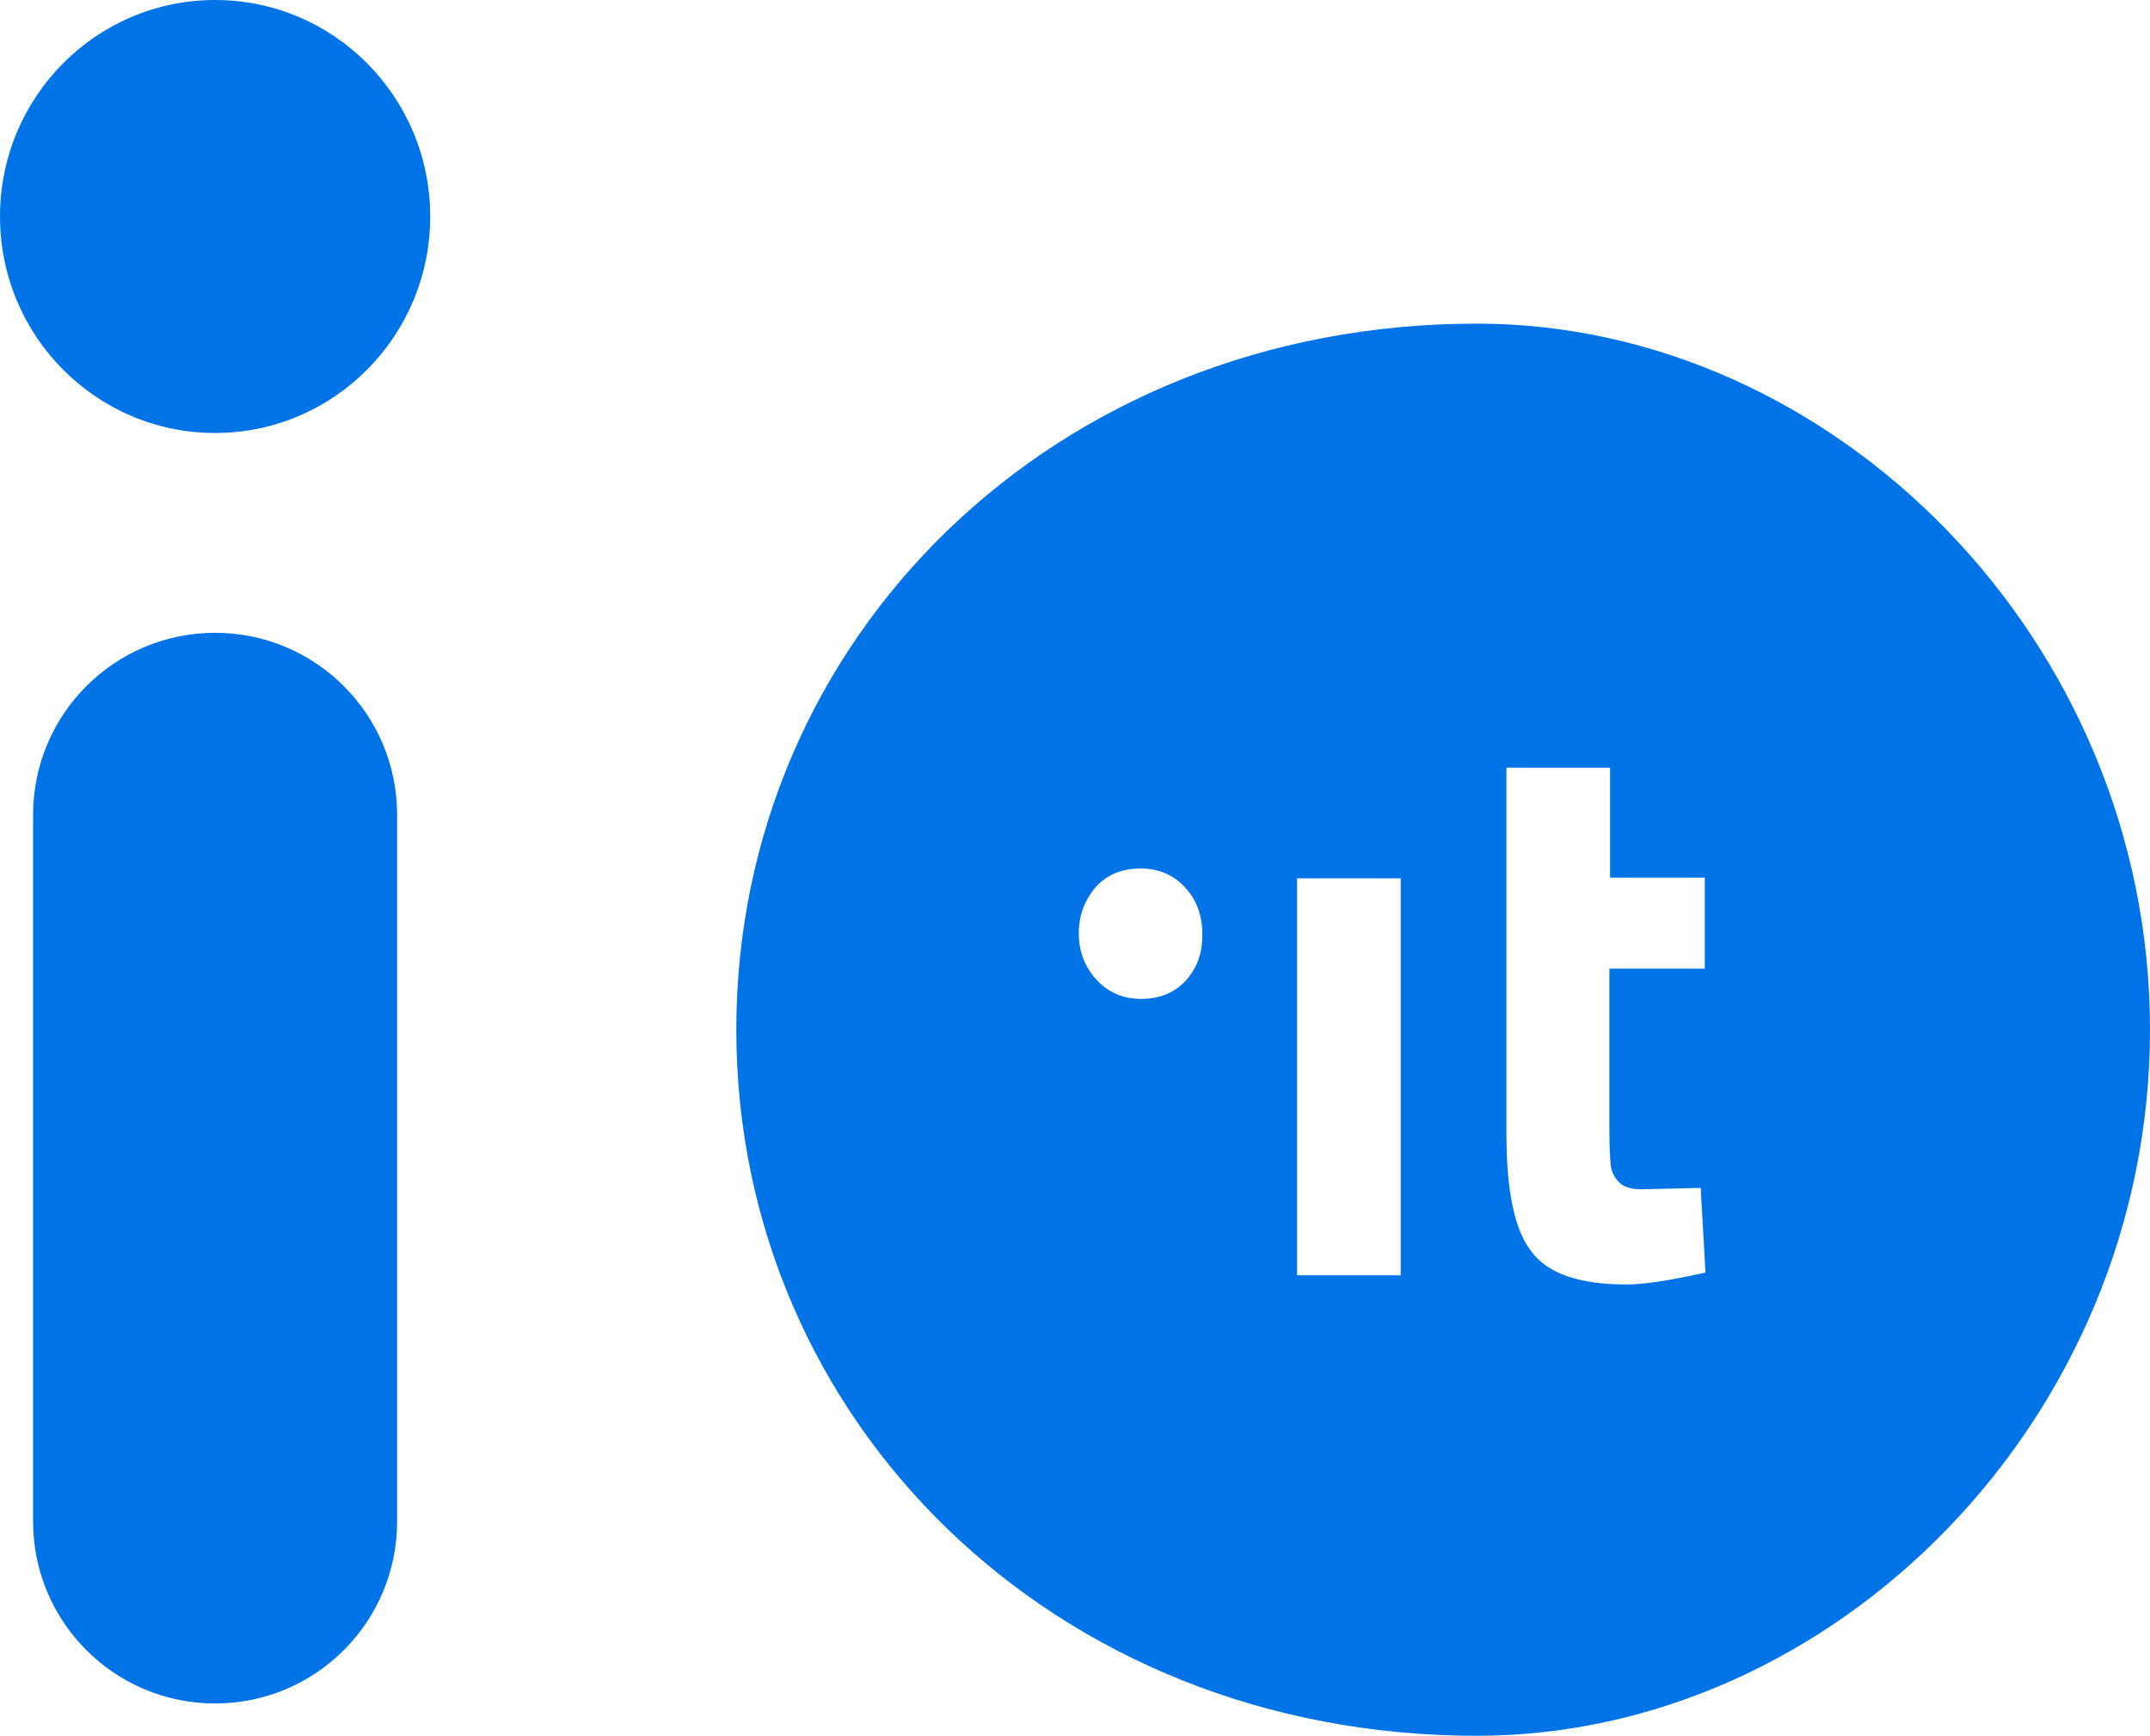 <svg xmlns="http://www.w3.org/2000/svg" width="800" height="646" viewBox="0 0 800 646">
  <path fill="#0073E6" fill-rule="evenodd" d="M549.511,646 C682.245,646 800,528.35 800,383.22 C800,238.091 682.245,120.441 549.511,120.441 C391.728,120.441 273.973,238.091 273.973,383.22 C273.973,528.35 391.728,646 549.511,646 Z M482.632,474.364 L482.632,326.892 L521.199,326.892 L521.199,474.626 L482.632,474.626 L482.632,474.364 Z M634.089,360.48 L598.843,360.48 L598.843,421.096 C598.843,427.131 599.098,431.067 599.353,433.691 C599.609,436.053 600.63,438.152 602.418,439.989 C604.206,441.826 607.016,442.613 610.847,442.613 L632.812,442.088 L634.6,473.577 C621.829,476.463 611.868,478.038 605.228,478.038 C587.86,478.038 576.111,474.102 569.981,465.967 C563.596,458.095 560.531,443.4 560.531,421.883 L560.531,285.694 L599.098,285.694 L599.098,326.629 L634.344,326.629 L634.344,360.48 L634.089,360.48 Z M424.654,371.763 C418.014,371.763 412.395,369.402 408.053,364.678 C403.711,359.955 401.412,354.182 401.412,347.359 C401.412,340.537 403.711,334.764 407.797,330.041 C412.139,325.317 417.758,323.218 424.399,323.218 C431.04,323.218 436.659,325.58 441,330.303 C445.342,335.026 447.386,340.799 447.386,347.884 C447.386,354.969 445.342,360.48 441,365.203 C436.914,369.402 431.55,371.763 424.654,371.763 Z M80.038,235.51 C117.442,235.51 147.763,265.832 147.763,303.235 L147.763,566.248 C147.763,603.651 117.442,633.973 80.038,633.973 C42.635,633.973 12.314,603.651 12.314,566.248 L12.314,303.235 C12.314,265.832 42.635,235.51 80.038,235.51 Z M80.038,161.138 C35.834,161.138 0,125.066 0,80.569 C0,36.072 35.834,2.84217094e-14 80.038,2.84217094e-14 C124.243,2.84217094e-14 160.077,36.072 160.077,80.569 C160.077,125.066 124.243,161.138 80.038,161.138 Z"/>
</svg>
